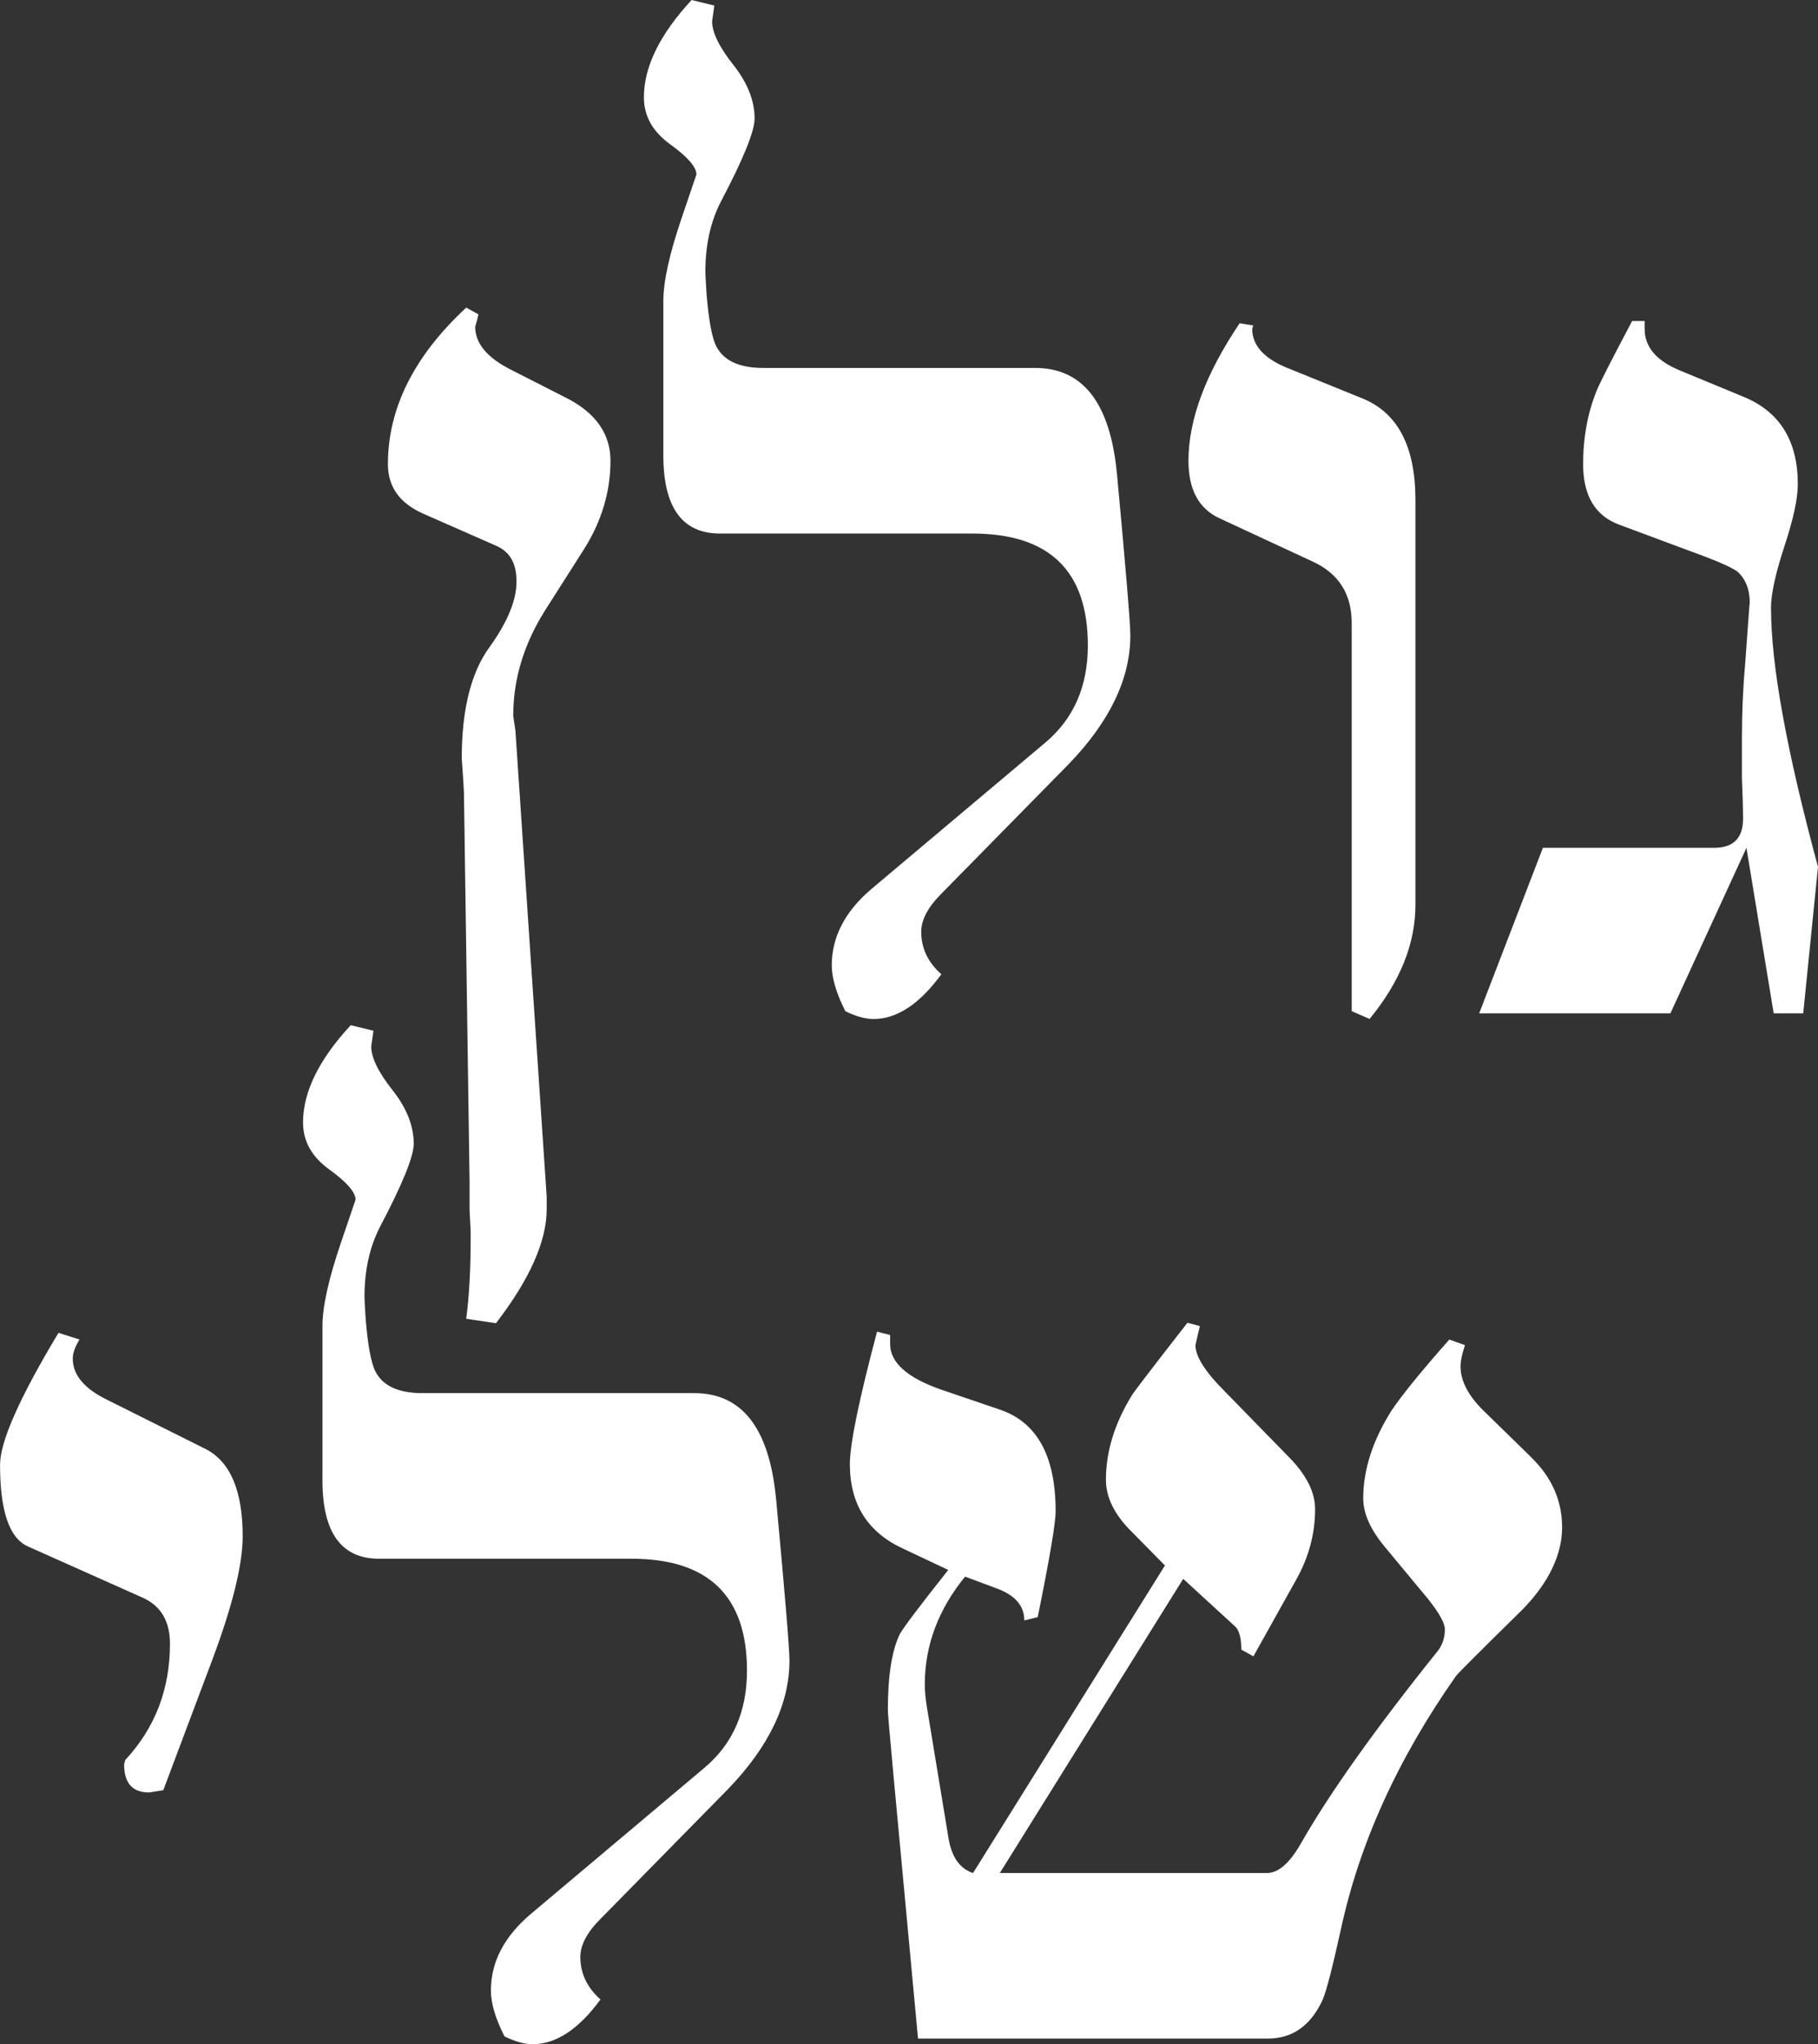 <?xml version="1.0" encoding="UTF-8"?>
<svg id="Layer_2" data-name="Layer 2" xmlns="http://www.w3.org/2000/svg" viewBox="0 0 391.04 439.56">
  <rect x="0" y="0" width="391.04" height="439.56" fill="#333333" stroke="none"/>
  <defs>
    <style>
      .cls-1 {
        fill: #fff;
      }
    </style>
  </defs>
  <g id="Layer_1-2" data-name="Layer 1">
    <path class="cls-1" d="M121.93,85.62c6.25,3.21,9.38,7.7,9.38,13.47,0,6.73-1.95,13.15-5.84,19.24l-8.27,12.99c-4.54,7.22-6.81,14.75-6.81,22.61l.47,3.13,6.73,100.3v2.65c0,6.89-3.64,15.07-10.91,24.53l-6.4-.96c.64-4.81.96-10.67.96-17.56,0-1.29-.08-3.21-.24-5.77v-6.25l-1.2-82.98c0-.96-.16-3.61-.48-7.94,0-10.42,1.96-18.36,5.89-23.81,3.93-5.45,5.89-10.18,5.89-14.19s-1.44-6.41-4.33-7.7l-15.87-6.98c-4.97-2.24-7.46-5.77-7.46-10.58,0-12.03,5.61-23.25,16.84-33.67l2.63,1.44c-.16.8-.39,1.68-.7,2.65,0,3.53,2.48,6.58,7.46,9.14l12.27,6.25h0ZM240.24,101.74c1.92,20.68,2.89,32.31,2.89,34.88,0,9.3-4.41,18.52-13.23,27.66l-27.42,27.9c-2.89,2.89-4.33,5.61-4.33,8.18,0,3.53,1.44,6.58,4.33,9.14-4.7,6.42-9.56,9.62-14.58,9.62-1.78,0-3.81-.56-6.07-1.68-1.95-3.85-2.92-7.13-2.92-9.86,0-6.09,2.82-11.54,8.46-16.36l37.44-31.51c6.12-5.13,9.18-12.1,9.18-20.93,0-16.03-8.28-24.05-24.85-24.05h-54.28c-8.12,0-12.18-5.61-12.18-16.84v-33.19c0-4.17,1.31-10.1,3.93-17.8l3.19-9.38c0-1.6-1.89-3.77-5.65-6.49-3.77-2.72-5.65-6.09-5.65-10.1,0-6.57,3.42-13.55,10.26-20.93l4.89,1.2-.48,3.37c0,2.41,1.52,5.53,4.57,9.38,3.04,3.85,4.57,7.7,4.57,11.54,0,2.73-2.41,8.66-7.22,17.8-2.25,4.33-3.37,9.38-3.37,15.15,0,.48.08,2.01.24,4.57.48,5.93,1.2,9.78,2.16,11.54,1.6,3.05,4.97,4.57,10.1,4.57h58.45c10.26,0,16.11,7.54,17.56,22.61h0ZM304.45,194.58c0,8.34-3.29,16.52-9.86,24.53l-3.85-1.68v-83.46c0-6.25-2.81-10.66-8.42-13.23l-20.2-9.38c-4.33-2.08-6.49-6.17-6.49-12.27,0-8.82,3.67-18.68,11.01-29.58l2.94.48-.24.72c0,3.69,2.72,6.58,8.18,8.66l15.39,6.25c7.7,3.05,11.54,10.34,11.54,21.89v87.07ZM380.94,130.84c0,12.19,3.37,30.71,10.1,55.56l-3.18,31.51h-6.35l-5.86-35.6-16.36,35.6h-41.13l13.71-35.6h36.8c4.17,0,6.25-2.08,6.25-6.25,0-1.92-.08-4.81-.24-8.66v-8.9c0-5.45.24-10.82.72-16.11.64-8.98.96-13.23.96-12.75,0-2.89-.88-5.13-2.65-6.73-1.12-.8-3.37-1.84-6.73-3.13l-18.76-6.98c-5.13-1.92-7.7-6.25-7.7-12.99,0-5.77.98-11.06,2.94-15.87.65-1.6,3.18-6.57,7.6-14.91h2.69v1.68c0,3.85,2.48,6.82,7.46,8.9l13.95,5.77c7.7,3.21,11.54,9.46,11.54,18.76,0,3.05-.96,7.5-2.89,13.35-1.92,5.86-2.89,10.3-2.89,13.35h0Z"/>
    <path class="cls-1" d="M44.26,311.6c5.29,2.73,7.94,8.98,7.94,18.76,0,6.1-2.2,14.99-6.59,26.7l-10.49,27.9-3.04.48c-3.59,0-5.38-2-5.38-6.01l.23-.96c6.42-6.89,9.63-15.23,9.63-25.01,0-4.81-1.92-8.09-5.77-9.86l-24.77-11.06c-4.01-1.76-6.01-7.61-6.01-17.56,0-4.97,4.19-14.43,12.57-28.38l4.51,1.44c-.96,1.6-1.44,2.97-1.44,4.09,0,3.53,2.48,6.49,7.46,8.9l21.17,10.58h0ZM166.92,322.19c1.92,20.68,2.89,32.31,2.89,34.88,0,9.3-4.41,18.52-13.23,27.66l-27.42,27.9c-2.89,2.89-4.33,5.61-4.33,8.18,0,3.53,1.44,6.58,4.33,9.14-4.7,6.42-9.56,9.62-14.58,9.62-1.78,0-3.81-.56-6.07-1.68-1.95-3.85-2.92-7.13-2.92-9.86,0-6.09,2.82-11.54,8.46-16.36l37.44-31.51c6.12-5.13,9.18-12.1,9.18-20.93,0-16.03-8.28-24.05-24.85-24.05h-54.28c-8.12,0-12.18-5.61-12.18-16.84v-33.19c0-4.17,1.31-10.1,3.93-17.8l3.19-9.38c0-1.6-1.89-3.77-5.65-6.49-3.77-2.72-5.65-6.09-5.65-10.1,0-6.57,3.42-13.55,10.26-20.93l4.89,1.2-.48,3.37c0,2.41,1.52,5.53,4.57,9.38,3.04,3.85,4.57,7.7,4.57,11.54,0,2.73-2.41,8.66-7.22,17.8-2.25,4.33-3.37,9.38-3.37,15.15,0,.48.08,2.01.24,4.57.48,5.93,1.2,9.78,2.16,11.54,1.6,3.05,4.97,4.57,10.1,4.57h58.45c10.26,0,16.11,7.54,17.56,22.61h0ZM329.27,313.29c4.49,4.33,6.73,9.38,6.73,15.15s-2.81,11.79-8.42,17.56c-9.3,9.14-14.11,13.95-14.43,14.43-12.51,17.8-20.77,36-24.77,54.6-1.77,8.02-3.05,12.99-3.85,14.91-2.57,5.61-6.49,8.42-11.79,8.42h-75.28l-5.33-57.14c-.77-8.36-1.16-12.86-1.16-13.5,0-7.39.86-12.86,2.6-16.39.94-1.61,4.41-6.19,10.39-13.74l-9.64-4.55c-7.68-3.51-11.52-9.58-11.52-18.2,0-4.31,1.95-13.8,5.85-28.49l2.81.72v1.92c0,4,3.66,7.28,10.99,9.83l12.66,4.31c7.96,2.72,11.95,9.99,11.95,21.82,0,2.56-1.29,10.15-3.85,22.78l-2.89.72c0-3.22-2.09-5.55-6.25-7l-6.49-2.42c-5.77,7.08-8.66,14.81-8.66,23.18,0,1.45.16,3.14.48,5.07l4.58,27.76c.64,4.19,2.41,6.76,5.31,7.73l41.28-66.14-7.08-7.18c-3.74-3.67-5.61-7.42-5.61-11.25,0-6.07,1.86-12.13,5.6-18.19.48-.8,4.46-5.99,11.93-15.57l2.68.72c-.32,1.29-.64,2.65-.96,4.09,0,2.4,2.06,5.68,6.2,9.83l13.82,14.16c3.81,3.84,5.72,7.6,5.72,11.27,0,5.28-1.35,10.32-4.03,15.11l-9.24,16.55-2.6-1.45c0-2.57-.48-4.27-1.44-5.07l-11.06-10.14-39.44,63.25h57.48c2.41,0,4.81-2.08,7.22-6.25,6.09-10.74,15.95-24.61,29.58-41.61.96-1.28,1.44-2.8,1.44-4.57,0-1.28-1.2-3.45-3.61-6.49l-9.38-11.3c-3.05-3.69-4.57-7.13-4.57-10.34,0-6.09,2-12.35,6.01-18.76,2.24-3.37,6.41-8.5,12.51-15.39l3.37,1.2c-.64,1.92-.96,3.45-.96,4.57,0,3.21,1.76,6.49,5.29,9.86l9.86,9.62h0Z"/>
  </g>
</svg>